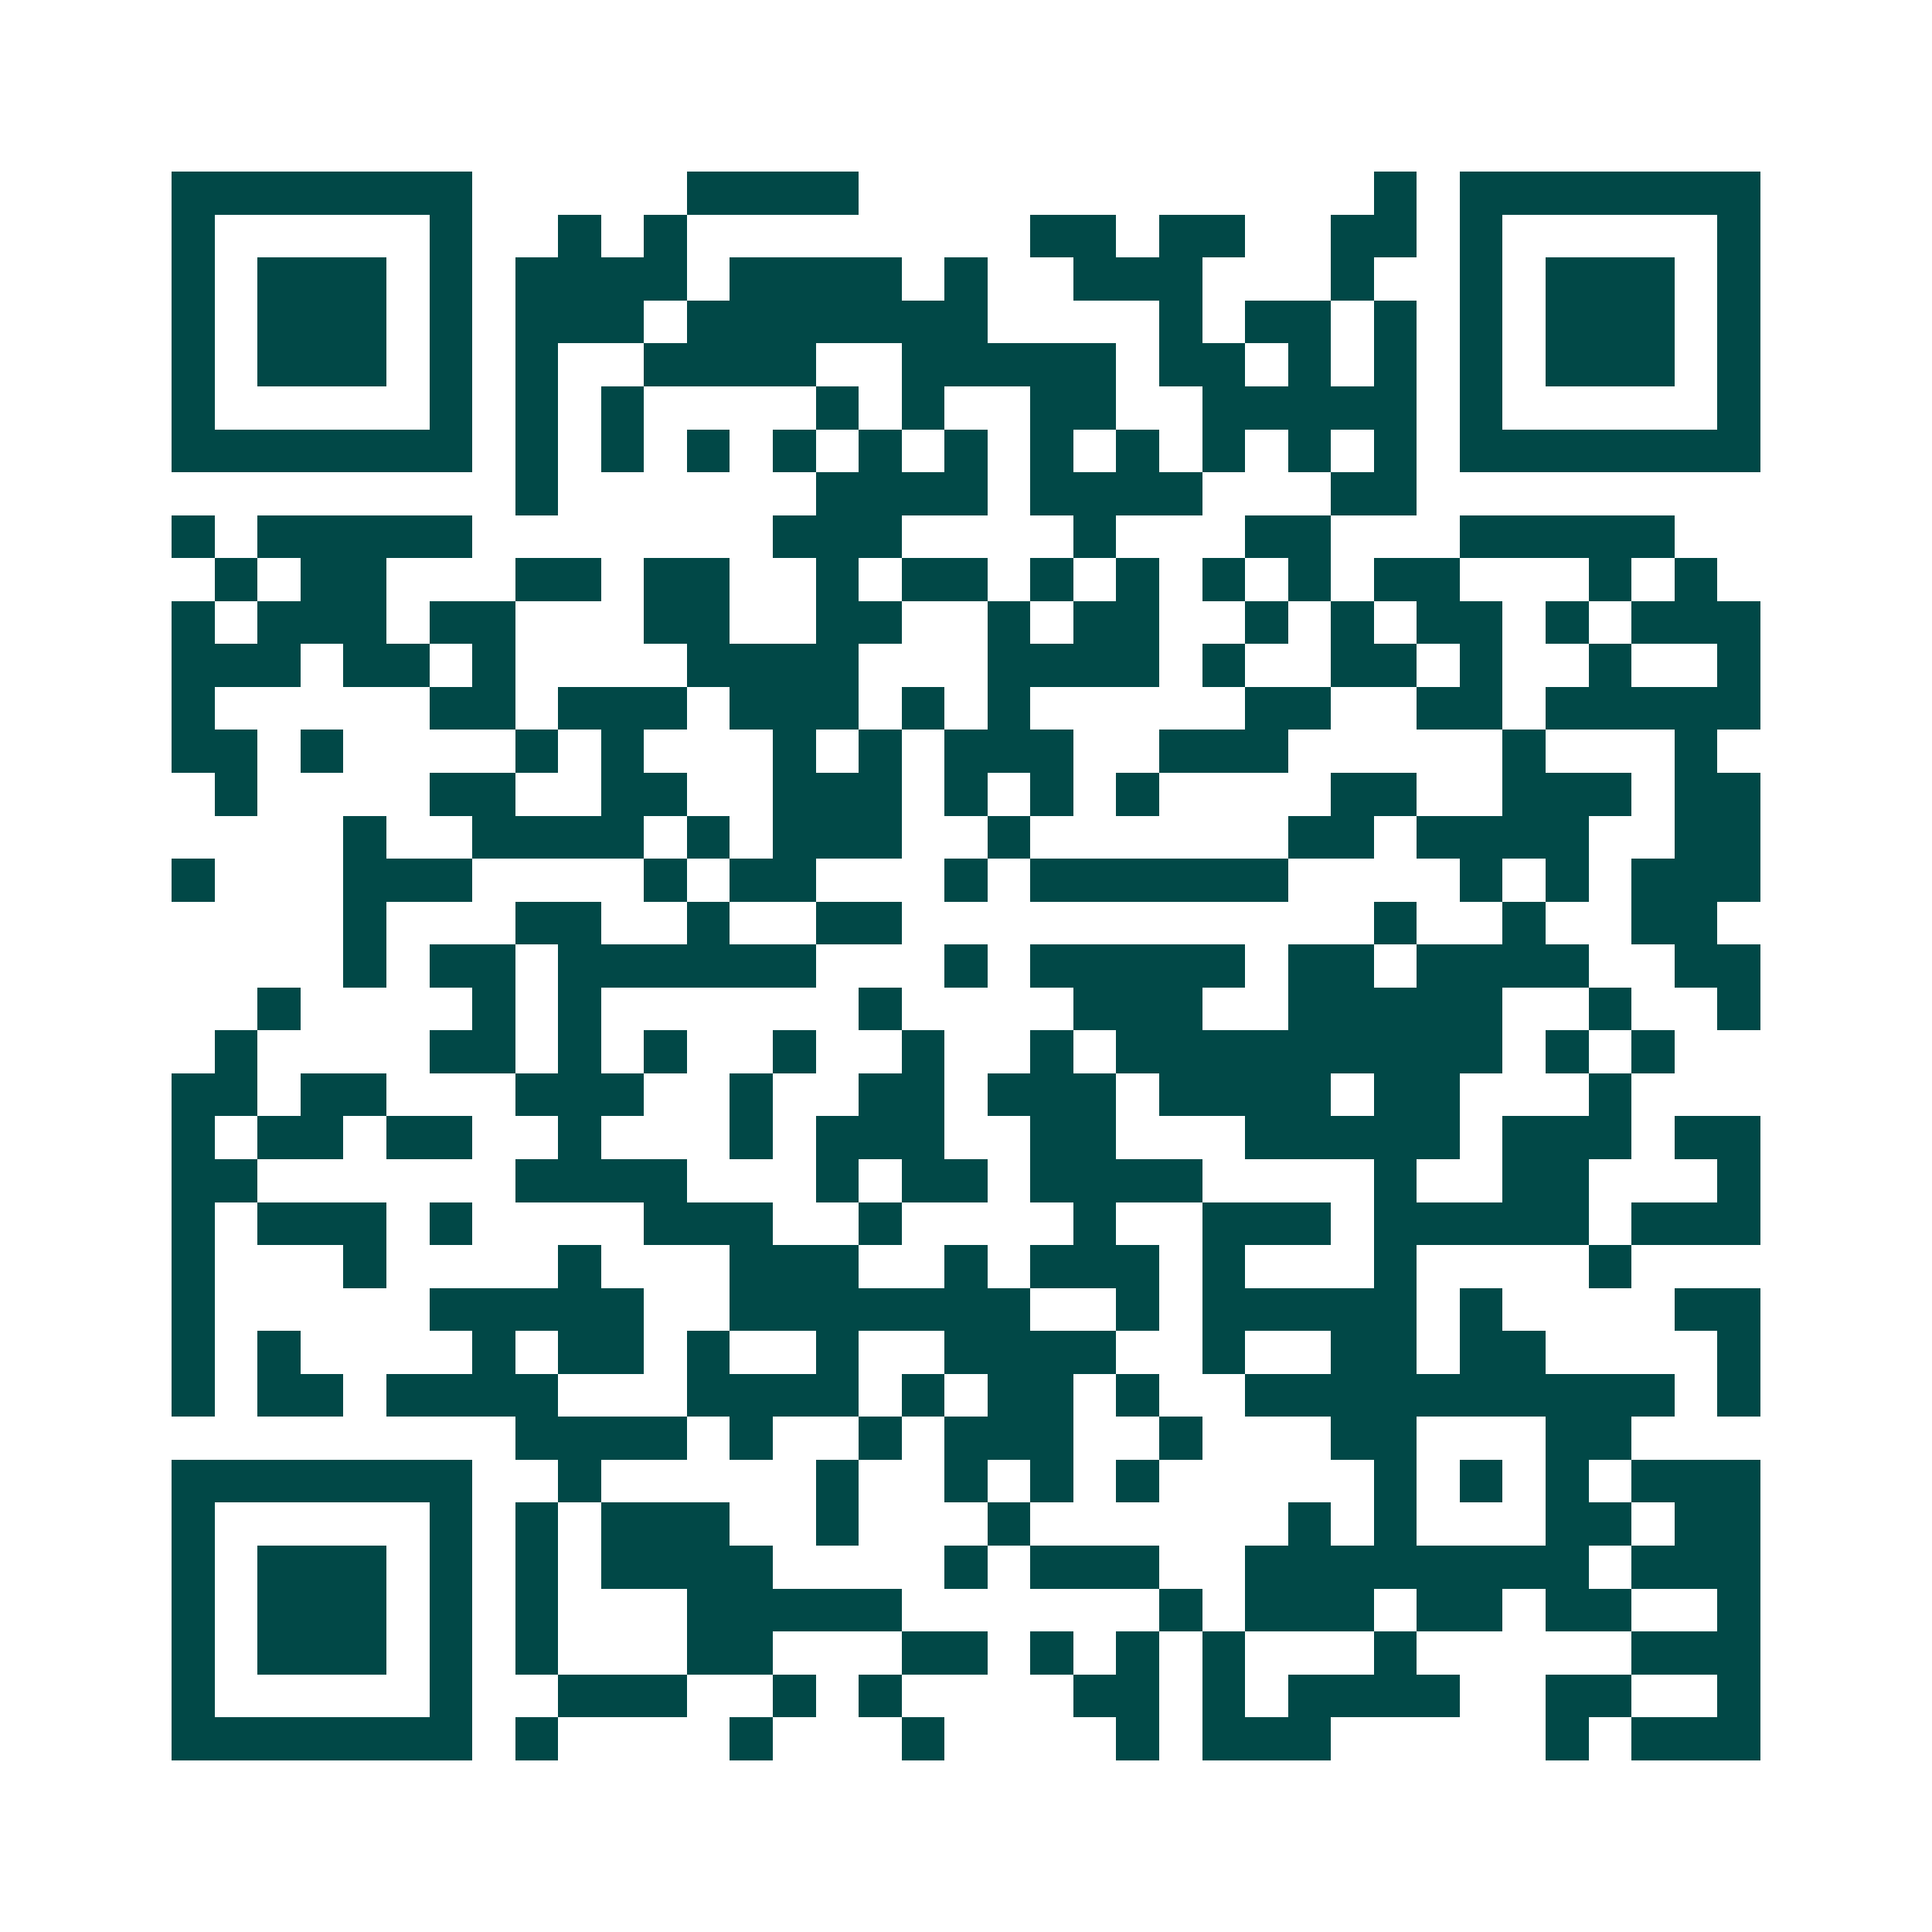 <svg xmlns="http://www.w3.org/2000/svg" width="200" height="200" viewBox="0 0 45 45" shape-rendering="crispEdges"><path fill="#ffffff" d="M0 0h45v45H0z"/><path stroke="#014847" d="M4 4.5h7m5 0h4m12 0h1m1 0h7M4 5.5h1m5 0h1m2 0h1m1 0h1m8 0h2m1 0h2m2 0h2m1 0h1m5 0h1M4 6.5h1m1 0h3m1 0h1m1 0h4m1 0h4m1 0h1m2 0h3m3 0h1m2 0h1m1 0h3m1 0h1M4 7.5h1m1 0h3m1 0h1m1 0h3m1 0h7m4 0h1m1 0h2m1 0h1m1 0h1m1 0h3m1 0h1M4 8.5h1m1 0h3m1 0h1m1 0h1m2 0h4m2 0h5m1 0h2m1 0h1m1 0h1m1 0h1m1 0h3m1 0h1M4 9.5h1m5 0h1m1 0h1m1 0h1m4 0h1m1 0h1m2 0h2m2 0h5m1 0h1m5 0h1M4 10.5h7m1 0h1m1 0h1m1 0h1m1 0h1m1 0h1m1 0h1m1 0h1m1 0h1m1 0h1m1 0h1m1 0h1m1 0h7M12 11.5h1m6 0h4m1 0h4m3 0h2M4 12.5h1m1 0h5m7 0h3m4 0h1m3 0h2m3 0h5M5 13.5h1m1 0h2m3 0h2m1 0h2m2 0h1m1 0h2m1 0h1m1 0h1m1 0h1m1 0h1m1 0h2m3 0h1m1 0h1M4 14.5h1m1 0h3m1 0h2m3 0h2m2 0h2m2 0h1m1 0h2m2 0h1m1 0h1m1 0h2m1 0h1m1 0h3M4 15.5h3m1 0h2m1 0h1m4 0h4m3 0h4m1 0h1m2 0h2m1 0h1m2 0h1m2 0h1M4 16.5h1m5 0h2m1 0h3m1 0h3m1 0h1m1 0h1m5 0h2m2 0h2m1 0h5M4 17.5h2m1 0h1m4 0h1m1 0h1m3 0h1m1 0h1m1 0h3m2 0h3m5 0h1m3 0h1M5 18.5h1m4 0h2m2 0h2m2 0h3m1 0h1m1 0h1m1 0h1m4 0h2m2 0h3m1 0h2M8 19.5h1m2 0h4m1 0h1m1 0h3m2 0h1m6 0h2m1 0h4m2 0h2M4 20.5h1m3 0h3m4 0h1m1 0h2m3 0h1m1 0h6m4 0h1m1 0h1m1 0h3M8 21.5h1m3 0h2m2 0h1m2 0h2m11 0h1m2 0h1m2 0h2M8 22.5h1m1 0h2m1 0h6m3 0h1m1 0h5m1 0h2m1 0h4m2 0h2M6 23.5h1m4 0h1m1 0h1m6 0h1m4 0h3m2 0h5m2 0h1m2 0h1M5 24.5h1m4 0h2m1 0h1m1 0h1m2 0h1m2 0h1m2 0h1m1 0h9m1 0h1m1 0h1M4 25.5h2m1 0h2m3 0h3m2 0h1m2 0h2m1 0h3m1 0h4m1 0h2m3 0h1M4 26.5h1m1 0h2m1 0h2m2 0h1m3 0h1m1 0h3m2 0h2m3 0h5m1 0h3m1 0h2M4 27.5h2m6 0h4m3 0h1m1 0h2m1 0h4m4 0h1m2 0h2m3 0h1M4 28.5h1m1 0h3m1 0h1m4 0h3m2 0h1m4 0h1m2 0h3m1 0h5m1 0h3M4 29.5h1m3 0h1m4 0h1m3 0h3m2 0h1m1 0h3m1 0h1m3 0h1m4 0h1M4 30.5h1m5 0h5m2 0h7m2 0h1m1 0h5m1 0h1m4 0h2M4 31.5h1m1 0h1m4 0h1m1 0h2m1 0h1m2 0h1m2 0h4m2 0h1m2 0h2m1 0h2m4 0h1M4 32.5h1m1 0h2m1 0h4m3 0h4m1 0h1m1 0h2m1 0h1m2 0h10m1 0h1M12 33.5h4m1 0h1m2 0h1m1 0h3m2 0h1m3 0h2m3 0h2M4 34.5h7m2 0h1m5 0h1m2 0h1m1 0h1m1 0h1m5 0h1m1 0h1m1 0h1m1 0h3M4 35.5h1m5 0h1m1 0h1m1 0h3m2 0h1m3 0h1m6 0h1m1 0h1m3 0h2m1 0h2M4 36.5h1m1 0h3m1 0h1m1 0h1m1 0h4m4 0h1m1 0h3m2 0h8m1 0h3M4 37.5h1m1 0h3m1 0h1m1 0h1m3 0h5m6 0h1m1 0h3m1 0h2m1 0h2m2 0h1M4 38.5h1m1 0h3m1 0h1m1 0h1m3 0h2m3 0h2m1 0h1m1 0h1m1 0h1m3 0h1m5 0h3M4 39.5h1m5 0h1m2 0h3m2 0h1m1 0h1m4 0h2m1 0h1m1 0h4m2 0h2m2 0h1M4 40.5h7m1 0h1m4 0h1m3 0h1m4 0h1m1 0h3m5 0h1m1 0h3"/></svg>
